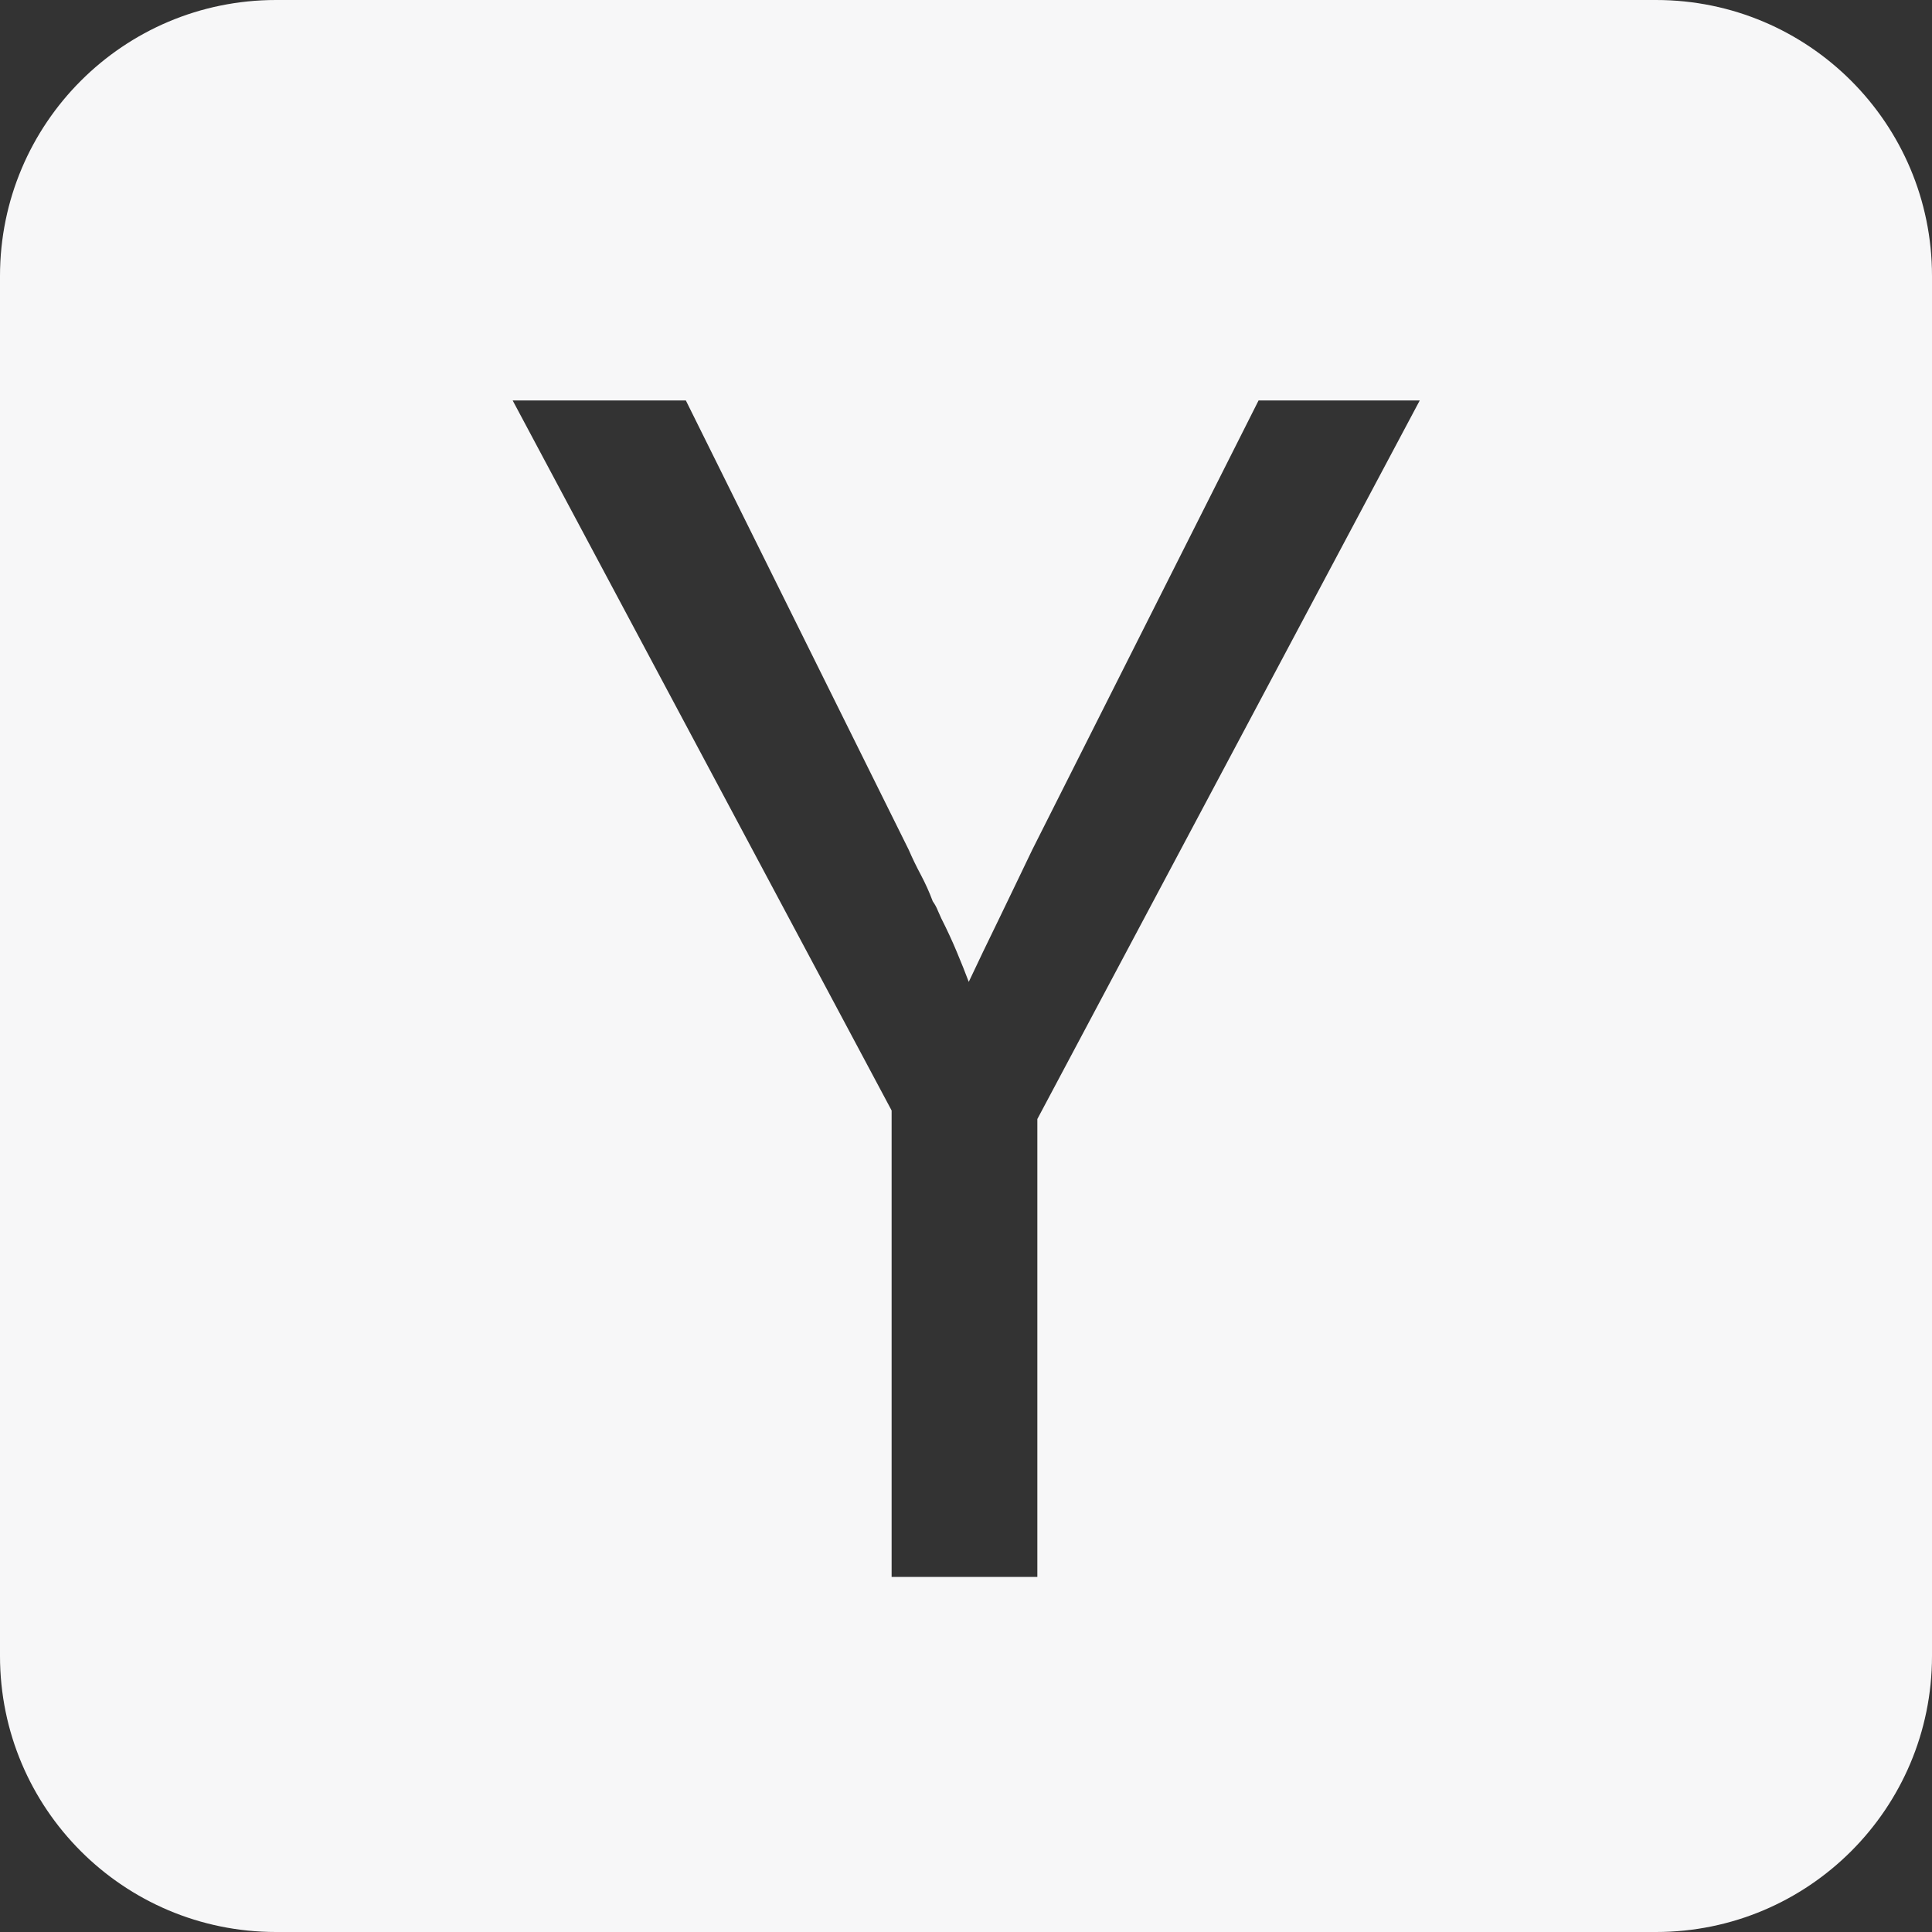 <svg width="14" height="14" viewBox="0 0 14 14" fill="none" xmlns="http://www.w3.org/2000/svg">
<rect x="0" y="0" width="14" height="14" fill="#333333" stroke="none"/>
<path fill-rule="evenodd" clip-rule="evenodd" d="M2 0C0.895 0 0 0.895 0 2V12C0 13.105 0.895 14 2 14H12C13.105 14 14 13.105 14 12V2C14 0.895 13.105 0 12 0H2ZM3.715 2.902L6.461 8.047V11.427H7.517V8.109L10.288 2.902H9.12L7.48 6.158C7.397 6.332 7.316 6.499 7.238 6.661C7.159 6.823 7.086 6.974 7.02 7.115C6.995 7.048 6.966 6.976 6.933 6.897C6.9 6.818 6.863 6.738 6.821 6.655C6.813 6.638 6.805 6.62 6.796 6.599C6.788 6.578 6.776 6.555 6.759 6.531C6.734 6.464 6.705 6.4 6.672 6.338C6.639 6.276 6.61 6.216 6.585 6.158L4.97 2.902H3.715Z" fill="#F7F7F8"/>
</svg>
